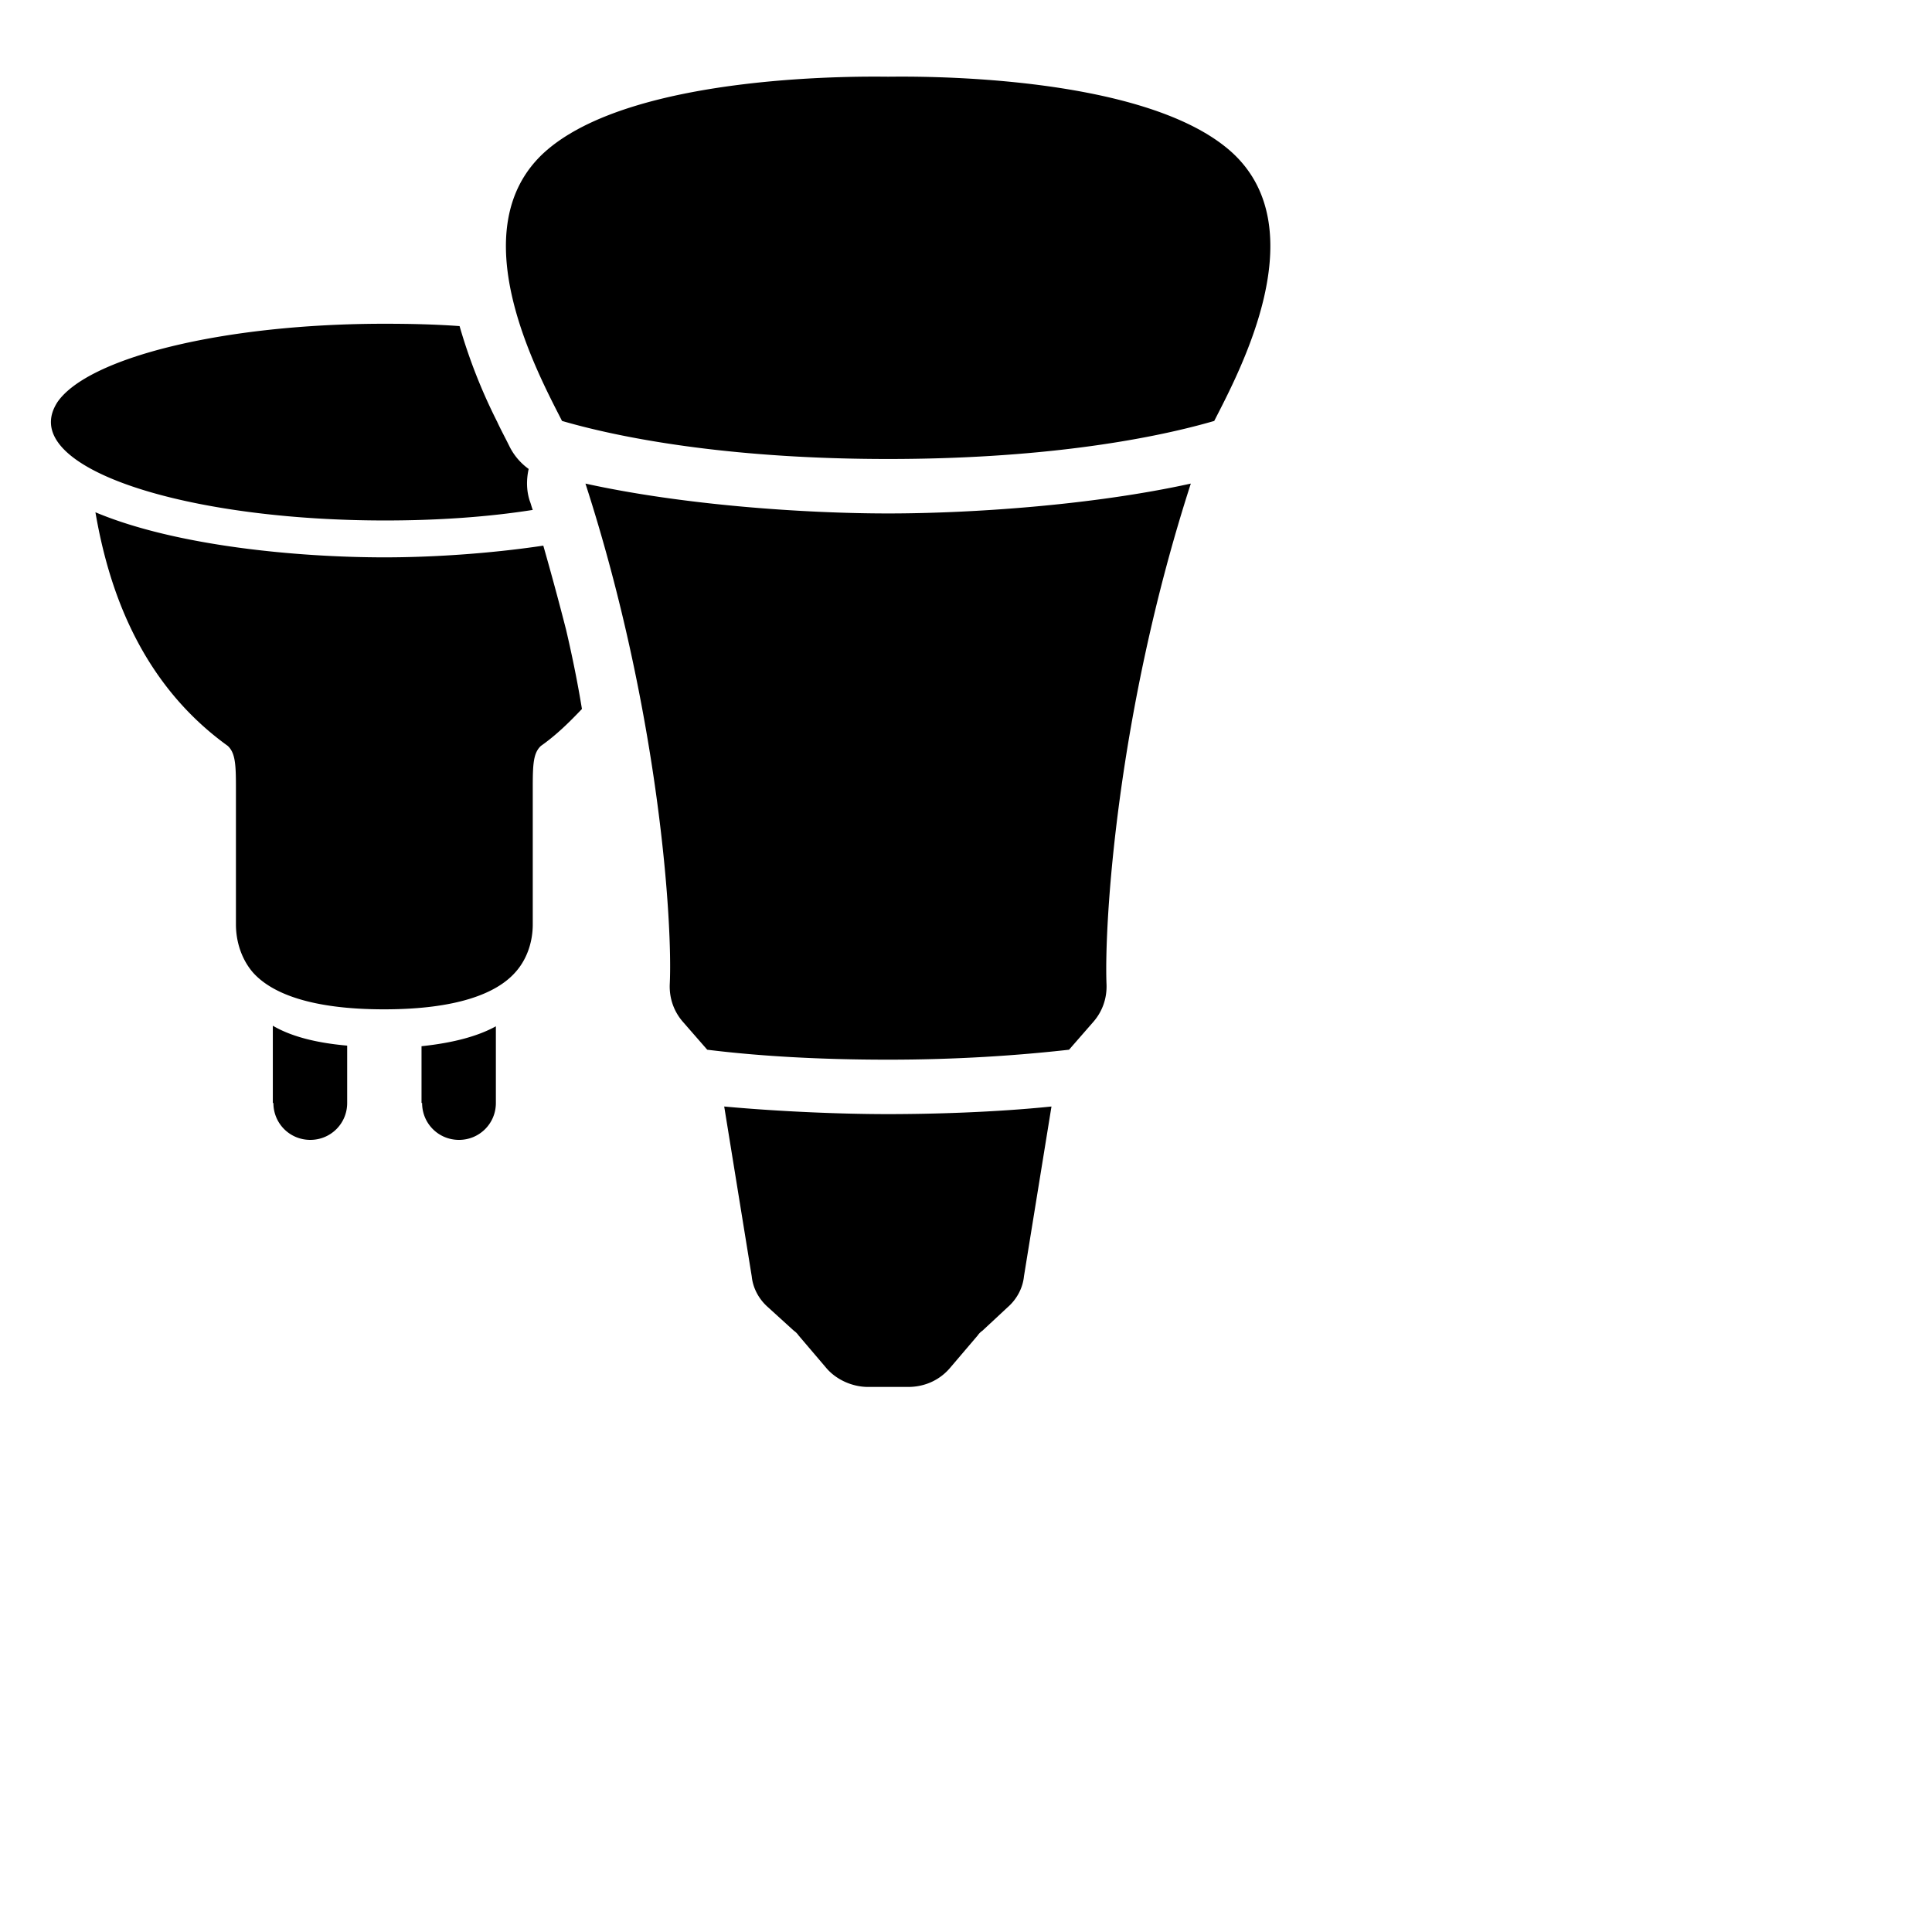 <?xml version="1.0" encoding="utf-8"?>
<!-- Generator: www.svgicons.com -->
<svg xmlns="http://www.w3.org/2000/svg" width="800" height="800" viewBox="0 0 33 32">
<path fill="currentColor" d="m12.37 18.4l.47 2.9c.02.2.12.39.28.53l.44.4c.03.02.06.05.08.08l.46.54c.17.21.45.34.73.34h.68c.29 0 .55-.12.73-.34l.46-.54c.02-.03.05-.06.08-.08l.43-.4c.16-.14.26-.33.28-.53l.47-2.9c-.97.1-2.04.13-2.8.13c-.75 0-1.81-.04-2.79-.13m8.68-16.29C19.53.72 15.43.81 15.17.81s-4.36-.09-5.88 1.3c-1.42 1.31-.13 3.72.31 4.58c1.17.34 3.05.65 5.57.65c2.52 0 4.4-.31 5.57-.65c.44-.86 1.73-3.27.31-4.58m-5.88 6.16c-1.42 0-3.49-.14-5.17-.51c1.27 3.93 1.49 7.53 1.44 8.55c-.01.24.07.47.23.65l.41.47c.89.11 1.92.17 3.09.17s2.2-.07 3.09-.17l.41-.47c.16-.18.24-.41.23-.65c-.04-1.02.17-4.62 1.44-8.55c-1.68.37-3.75.51-5.17.51M4.67 18.34c0 .35.28.63.63.63s.63-.28.63-.63v-.98c-.57-.05-.98-.17-1.27-.34v1.32zM9.1 8.21c-.02-.05-.03-.1-.05-.15c-.06-.18-.06-.37-.02-.55a1.05 1.05 0 0 1-.32-.37l-.04-.08c-.05-.1-.12-.23-.18-.36c0-.01-.01-.01-.01-.02a9.33 9.33 0 0 1-.63-1.61c-.41-.03-.84-.04-1.28-.04c-2.76 0-5.07.58-5.59 1.34c-.07.11-.11.22-.11.34c0 .93 2.56 1.68 5.71 1.68c.9 0 1.76-.06 2.52-.18m.57 2.05a52.7 52.7 0 0 0-.39-1.44c-.94.14-1.92.2-2.71.2c-1.47 0-3.56-.19-4.94-.77c.21 1.22.72 2.88 2.26 3.99c.13.12.14.32.14.71v2.34c0 .3.1.6.29.82c.32.36 1 .63 2.24.63c1.24 0 1.92-.27 2.24-.63c.2-.22.3-.52.3-.82v-2.34c0-.4.01-.59.14-.71c.27-.19.49-.41.7-.63c-.07-.43-.16-.88-.27-1.35m-2.46 8.08c0 .35.28.63.63.63s.63-.28.63-.63v-1.31c-.29.16-.7.28-1.27.34v.97z"/>
</svg>